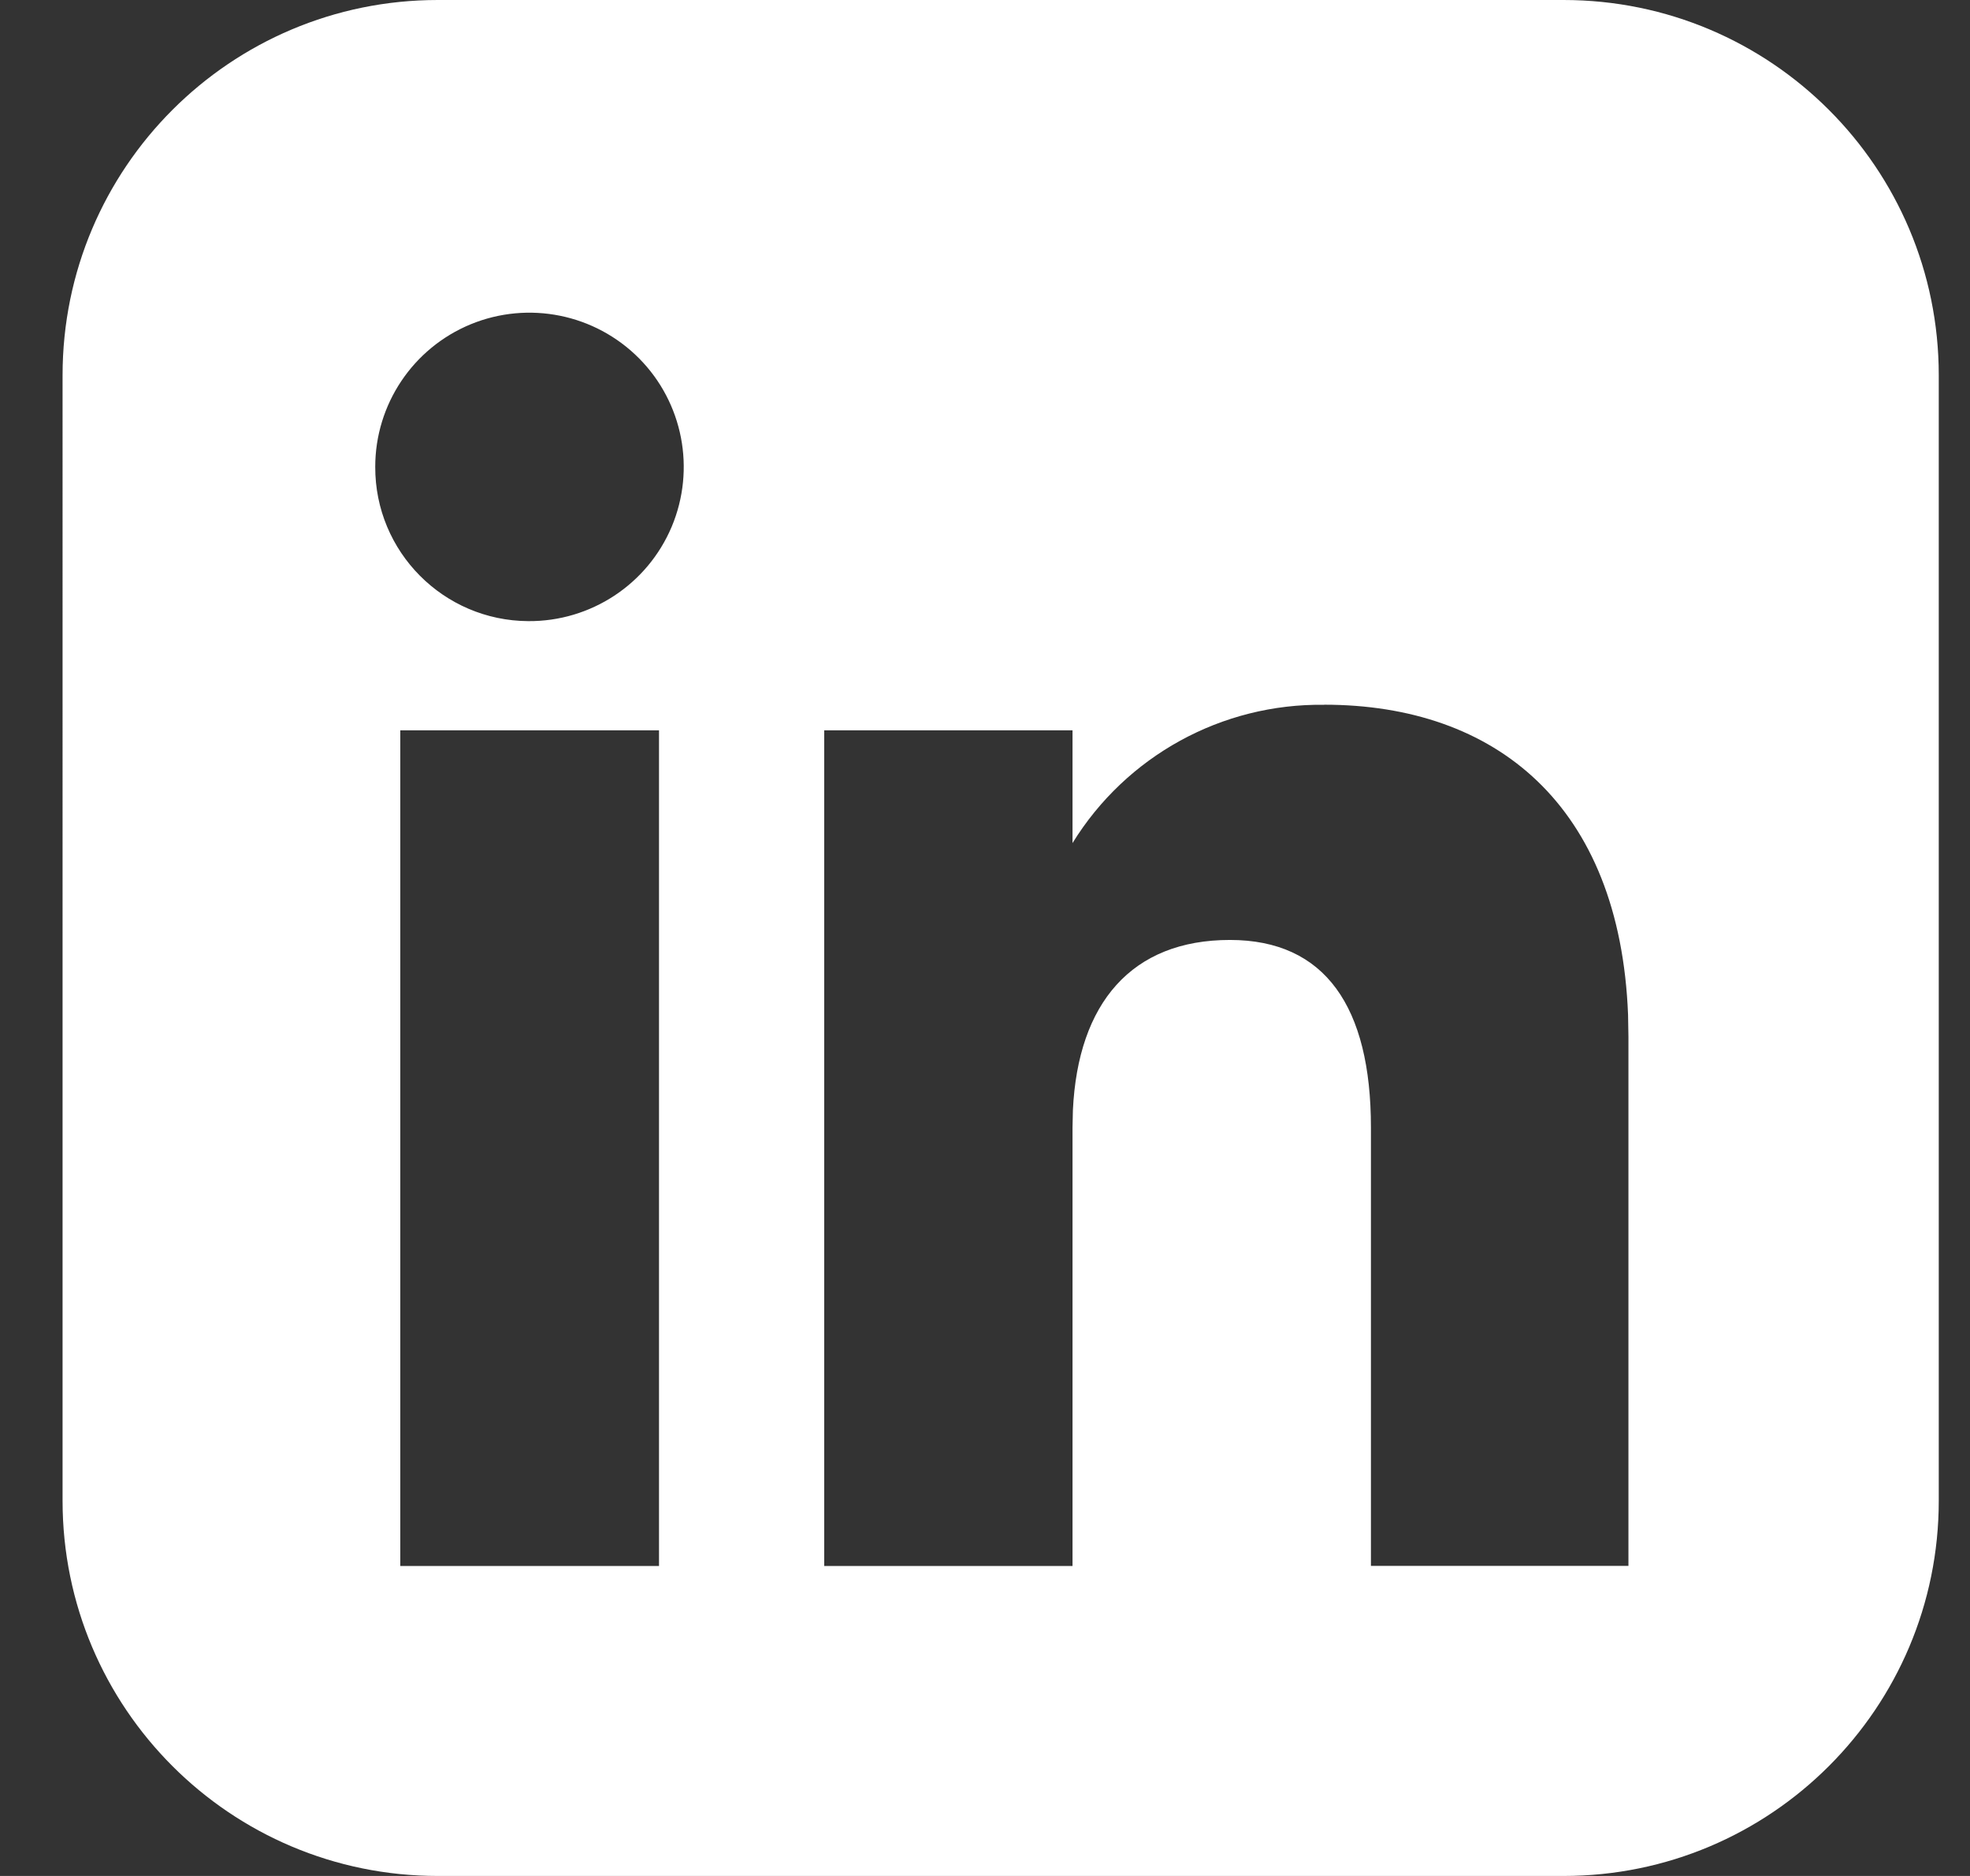 <svg xmlns="http://www.w3.org/2000/svg" width="21" height="20" viewBox="0 0 21 20">
    <rect x="0" y="0" width="21" height="20" fill="#333333" stroke="none"/>
    <g fill="none" fill-rule="evenodd">
        <g fill="#FFF">
            <g>
                <g>
                    <g>
                        <g>
                            <g>
                                <path d="M16 0c2.21 0 4 1.79 4 4v12c0 2.21-1.79 4-4 4H4c-2.21 0-4-1.79-4-4V4c0-2.21 1.79-4 4-4h12zM6.358 7.786H3.6v8.909h2.758V7.786zm7.091-.272c-1.092-.015-2.11.545-2.683 1.474V7.786H8.119v8.909h2.647V12.02l.004-.184c.054-1.142.626-1.815 1.674-1.815 1.016 0 1.503.714 1.503 1.999v4.674h2.745v-5.64l-.004-.235c-.087-2.237-1.413-3.306-3.239-3.306zM6.145 3.82c-.47-.473-1.178-.616-1.794-.363-.616.254-1.018.854-1.018 1.52-.003.905.727 1.64 1.631 1.645.666.005 1.27-.392 1.529-1.006.258-.614.121-1.323-.348-1.796z" transform="translate(-1068 -2011) translate(0 6) translate(5 1707) translate(360 41) translate(637 257) translate(66.667)"/>
                            </g>
                        </g>
                    </g>
                </g>
            </g>
        </g>
    </g>
</svg>
